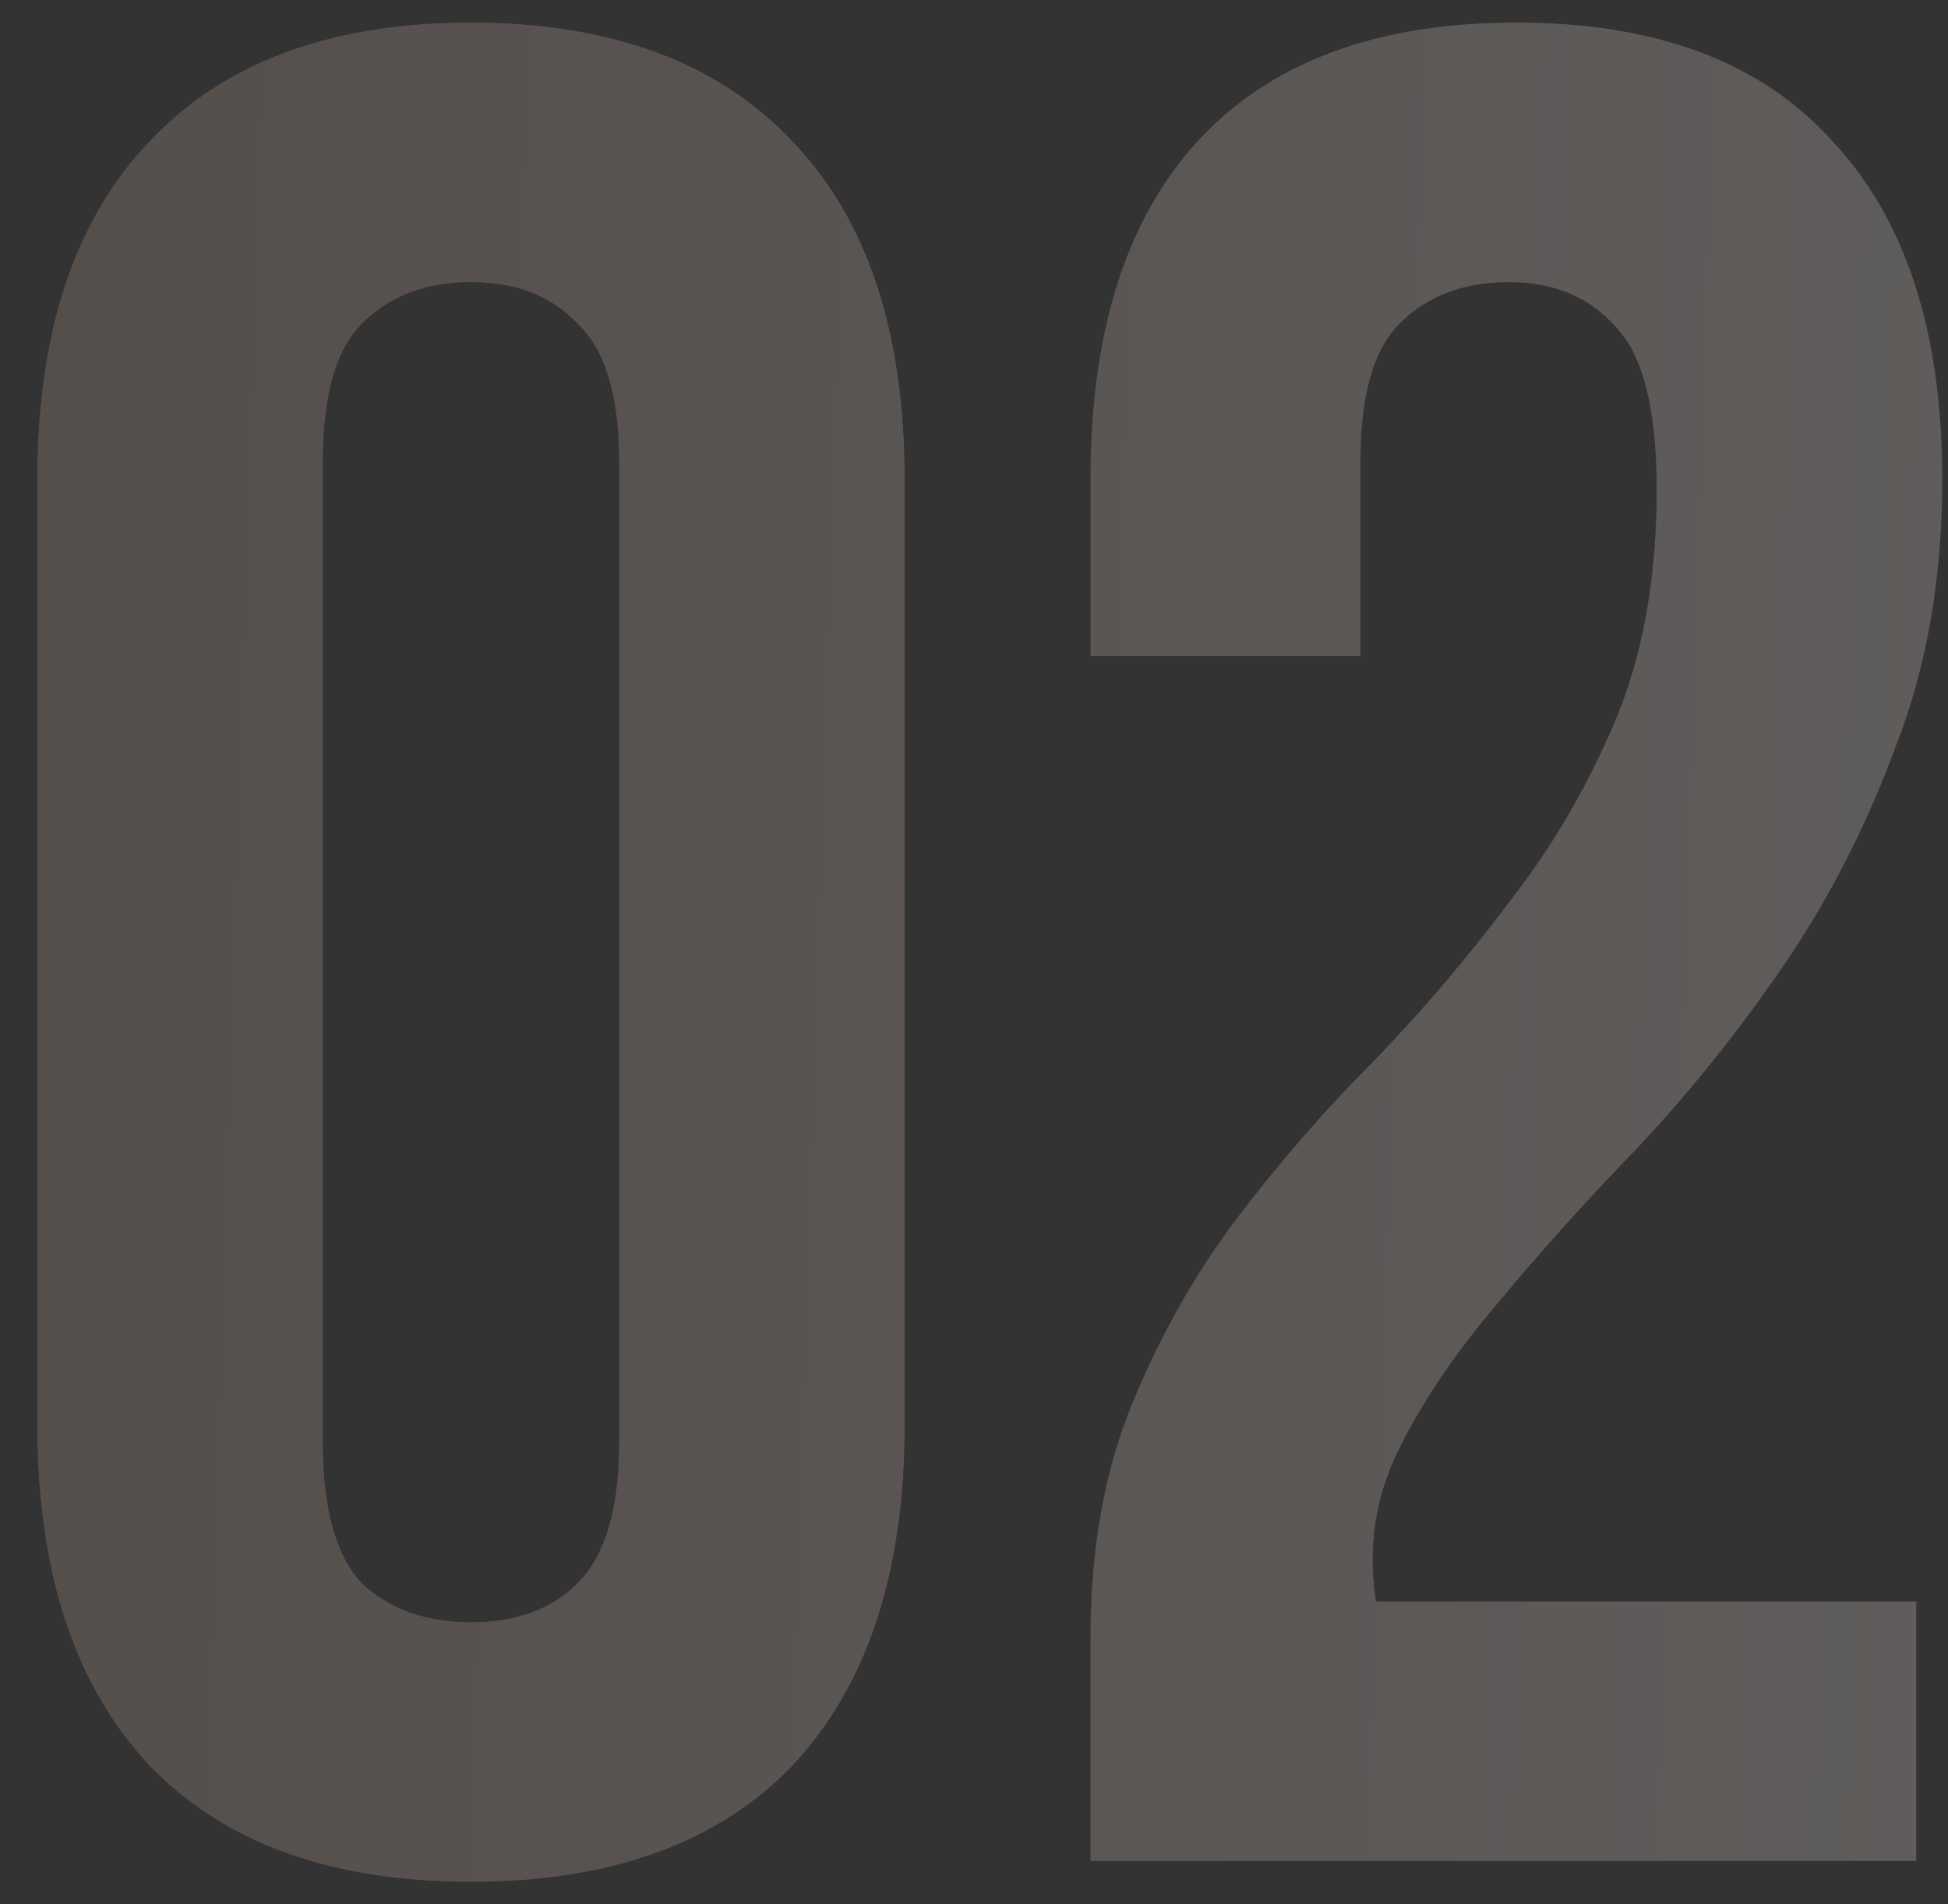 <?xml version="1.0" encoding="UTF-8"?> <svg xmlns="http://www.w3.org/2000/svg" width="45" height="44" viewBox="0 0 45 44" fill="none"><rect x="0" y="0" width="45" height="44" fill="#333333" stroke="none"/><g opacity="0.25"><path d="M7.46 33.34C7.46 34.86 7.76 35.94 8.36 36.58C9 37.18 9.84 37.48 10.88 37.48C11.92 37.48 12.74 37.18 13.34 36.58C13.98 35.94 14.3 34.86 14.3 33.34V10.66C14.3 9.14 13.98 8.08 13.34 7.48C12.74 6.84 11.92 6.52 10.88 6.52C9.84 6.52 9 6.84 8.36 7.48C7.76 8.08 7.46 9.14 7.46 10.66V33.34ZM0.86 11.08C0.86 7.68 1.72 5.08 3.44 3.28C5.16 1.44 7.64 0.52 10.88 0.52C14.12 0.52 16.6 1.44 18.32 3.28C20.04 5.08 20.9 7.68 20.9 11.08V32.92C20.9 36.32 20.04 38.94 18.32 40.78C16.6 42.58 14.12 43.48 10.88 43.48C7.64 43.48 5.16 42.58 3.44 40.78C1.72 38.94 0.86 36.32 0.86 32.92V11.08ZM38.269 11.32C38.269 9.44 37.949 8.18 37.309 7.54C36.709 6.86 35.889 6.52 34.849 6.52C33.809 6.52 32.969 6.84 32.329 7.48C31.729 8.08 31.429 9.14 31.429 10.66V15.16H25.189V11.08C25.189 7.68 26.009 5.08 27.649 3.28C29.329 1.44 31.789 0.52 35.029 0.52C38.269 0.52 40.709 1.44 42.349 3.28C44.029 5.08 44.869 7.68 44.869 11.08C44.869 13.36 44.509 15.42 43.789 17.26C43.109 19.1 42.249 20.78 41.209 22.3C40.169 23.82 39.049 25.22 37.849 26.5C36.649 27.74 35.569 28.94 34.609 30.1C33.649 31.22 32.889 32.34 32.329 33.46C31.769 34.58 31.589 35.76 31.789 37H44.269V43H25.189V37.84C25.189 35.8 25.509 34 26.149 32.44C26.789 30.88 27.589 29.46 28.549 28.18C29.549 26.86 30.609 25.64 31.729 24.52C32.849 23.36 33.889 22.14 34.849 20.86C35.849 19.58 36.669 18.18 37.309 16.66C37.949 15.14 38.269 13.36 38.269 11.32Z" fill="black"></path><path d="M7.46 33.34C7.46 34.86 7.76 35.94 8.36 36.58C9 37.18 9.84 37.48 10.88 37.48C11.92 37.48 12.74 37.18 13.34 36.58C13.98 35.94 14.3 34.86 14.3 33.34V10.66C14.3 9.14 13.98 8.08 13.34 7.48C12.74 6.84 11.92 6.52 10.88 6.52C9.84 6.52 9 6.84 8.36 7.48C7.76 8.08 7.46 9.14 7.46 10.66V33.34ZM0.86 11.08C0.86 7.68 1.72 5.08 3.44 3.28C5.16 1.44 7.64 0.52 10.88 0.52C14.12 0.52 16.6 1.44 18.32 3.28C20.04 5.08 20.9 7.68 20.9 11.08V32.92C20.9 36.32 20.04 38.94 18.32 40.78C16.6 42.58 14.12 43.48 10.88 43.48C7.64 43.48 5.16 42.58 3.44 40.78C1.72 38.94 0.86 36.32 0.86 32.92V11.08ZM38.269 11.32C38.269 9.44 37.949 8.18 37.309 7.54C36.709 6.86 35.889 6.52 34.849 6.52C33.809 6.52 32.969 6.84 32.329 7.48C31.729 8.08 31.429 9.14 31.429 10.66V15.16H25.189V11.08C25.189 7.68 26.009 5.08 27.649 3.28C29.329 1.44 31.789 0.52 35.029 0.52C38.269 0.52 40.709 1.44 42.349 3.28C44.029 5.08 44.869 7.68 44.869 11.08C44.869 13.36 44.509 15.42 43.789 17.26C43.109 19.1 42.249 20.78 41.209 22.3C40.169 23.82 39.049 25.22 37.849 26.5C36.649 27.74 35.569 28.94 34.609 30.1C33.649 31.22 32.889 32.34 32.329 33.46C31.769 34.58 31.589 35.76 31.789 37H44.269V43H25.189V37.84C25.189 35.8 25.509 34 26.149 32.44C26.789 30.88 27.589 29.46 28.549 28.18C29.549 26.86 30.609 25.64 31.729 24.52C32.849 23.36 33.889 22.14 34.849 20.86C35.849 19.58 36.669 18.18 37.309 16.66C37.949 15.14 38.269 13.36 38.269 11.32Z" fill="url(#paint0_linear_1_73)"></path><path d="M7.46 33.34C7.46 34.86 7.76 35.94 8.36 36.58C9 37.18 9.84 37.48 10.88 37.48C11.92 37.48 12.74 37.18 13.34 36.58C13.98 35.94 14.3 34.86 14.3 33.34V10.66C14.3 9.14 13.98 8.08 13.34 7.48C12.74 6.84 11.92 6.52 10.88 6.52C9.84 6.52 9 6.84 8.36 7.48C7.76 8.08 7.46 9.14 7.46 10.66V33.34ZM0.86 11.08C0.86 7.68 1.72 5.08 3.44 3.28C5.16 1.44 7.64 0.52 10.88 0.52C14.12 0.52 16.6 1.44 18.32 3.28C20.04 5.08 20.9 7.68 20.9 11.08V32.92C20.9 36.32 20.04 38.94 18.32 40.78C16.6 42.58 14.12 43.48 10.88 43.48C7.64 43.48 5.16 42.58 3.44 40.78C1.72 38.94 0.86 36.32 0.86 32.92V11.08ZM38.269 11.32C38.269 9.44 37.949 8.18 37.309 7.54C36.709 6.86 35.889 6.52 34.849 6.52C33.809 6.52 32.969 6.84 32.329 7.48C31.729 8.08 31.429 9.14 31.429 10.66V15.16H25.189V11.08C25.189 7.68 26.009 5.08 27.649 3.28C29.329 1.44 31.789 0.52 35.029 0.52C38.269 0.52 40.709 1.44 42.349 3.28C44.029 5.08 44.869 7.68 44.869 11.08C44.869 13.36 44.509 15.42 43.789 17.26C43.109 19.1 42.249 20.78 41.209 22.3C40.169 23.82 39.049 25.22 37.849 26.5C36.649 27.74 35.569 28.94 34.609 30.1C33.649 31.22 32.889 32.34 32.329 33.46C31.769 34.58 31.589 35.76 31.789 37H44.269V43H25.189V37.84C25.189 35.8 25.509 34 26.149 32.44C26.789 30.88 27.589 29.46 28.549 28.18C29.549 26.86 30.609 25.64 31.729 24.52C32.849 23.36 33.889 22.14 34.849 20.86C35.849 19.58 36.669 18.18 37.309 16.66C37.949 15.14 38.269 13.36 38.269 11.32Z" fill="url(#paint1_linear_1_73)"></path></g><defs><linearGradient id="paint0_linear_1_73" x1="-1" y1="28" x2="361" y2="28" gradientUnits="userSpaceOnUse"><stop></stop><stop offset="1" stop-color="#565656"></stop></linearGradient><linearGradient id="paint1_linear_1_73" x1="-1" y1="6.4" x2="362.235" y2="17.94" gradientUnits="userSpaceOnUse"><stop stop-color="#BAA194"></stop><stop offset="0.216" stop-color="white"></stop><stop offset="0.396" stop-color="#E5C8BA"></stop><stop offset="0.676" stop-color="white"></stop><stop offset="1" stop-color="#BAA194"></stop></linearGradient></defs></svg> 
